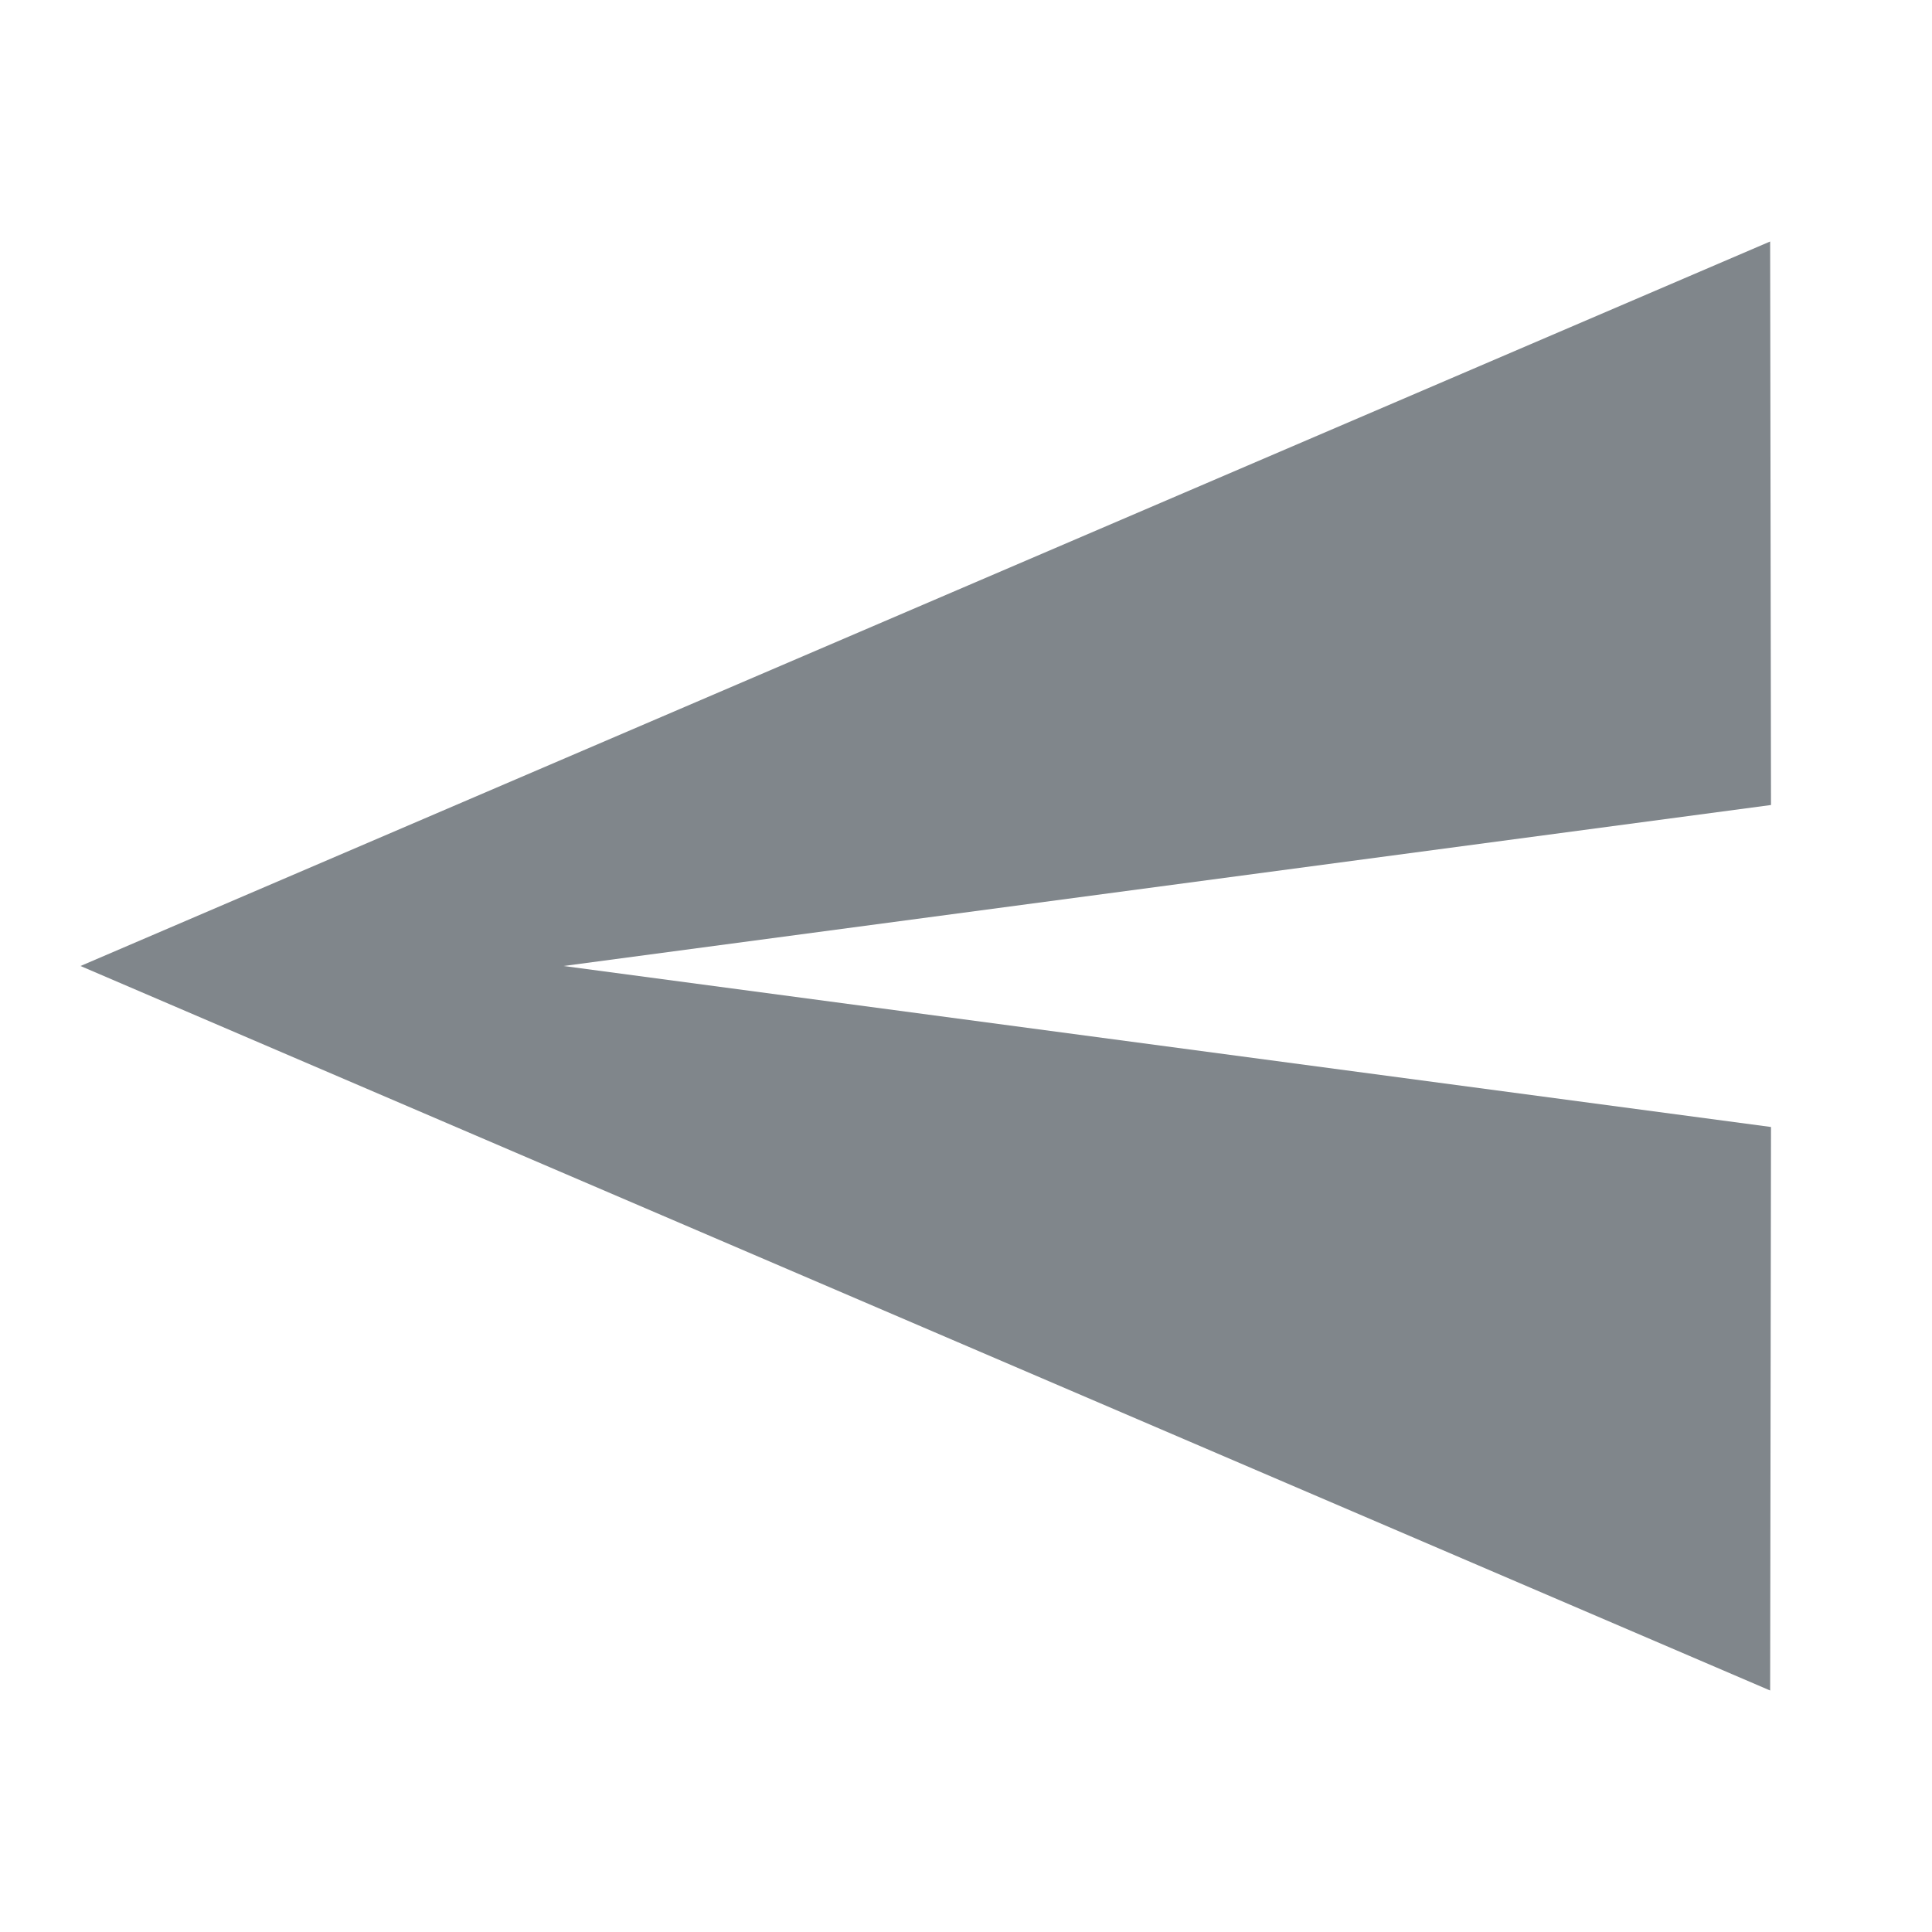 <?xml version="1.0" encoding="UTF-8"?>
<svg width="18px" height="18px" viewBox="0 0 18 18" version="1.1" xmlns="http://www.w3.org/2000/svg" xmlns:xlink="http://www.w3.org/1999/xlink">
    <title>post-filled-rl</title>
    <g id="post-filled-rl" stroke="none" stroke-width="1" fill="none" fill-rule="evenodd">
        <g id="ic_send_grey600_18dp-(1)" transform="translate(9, 9) scale(-1, 1) translate(-9, -9)">
            <polygon id="Path" fill="#80868B" fill-rule="nonzero" points="1.508 15.75 17.25 9 1.508 2.25 1.5 7.5 12.75 9 1.5 10.5"></polygon>
            <polygon id="Path" points="0 0 18 0 18 18 0 18"></polygon>
        </g>
    </g>
</svg>